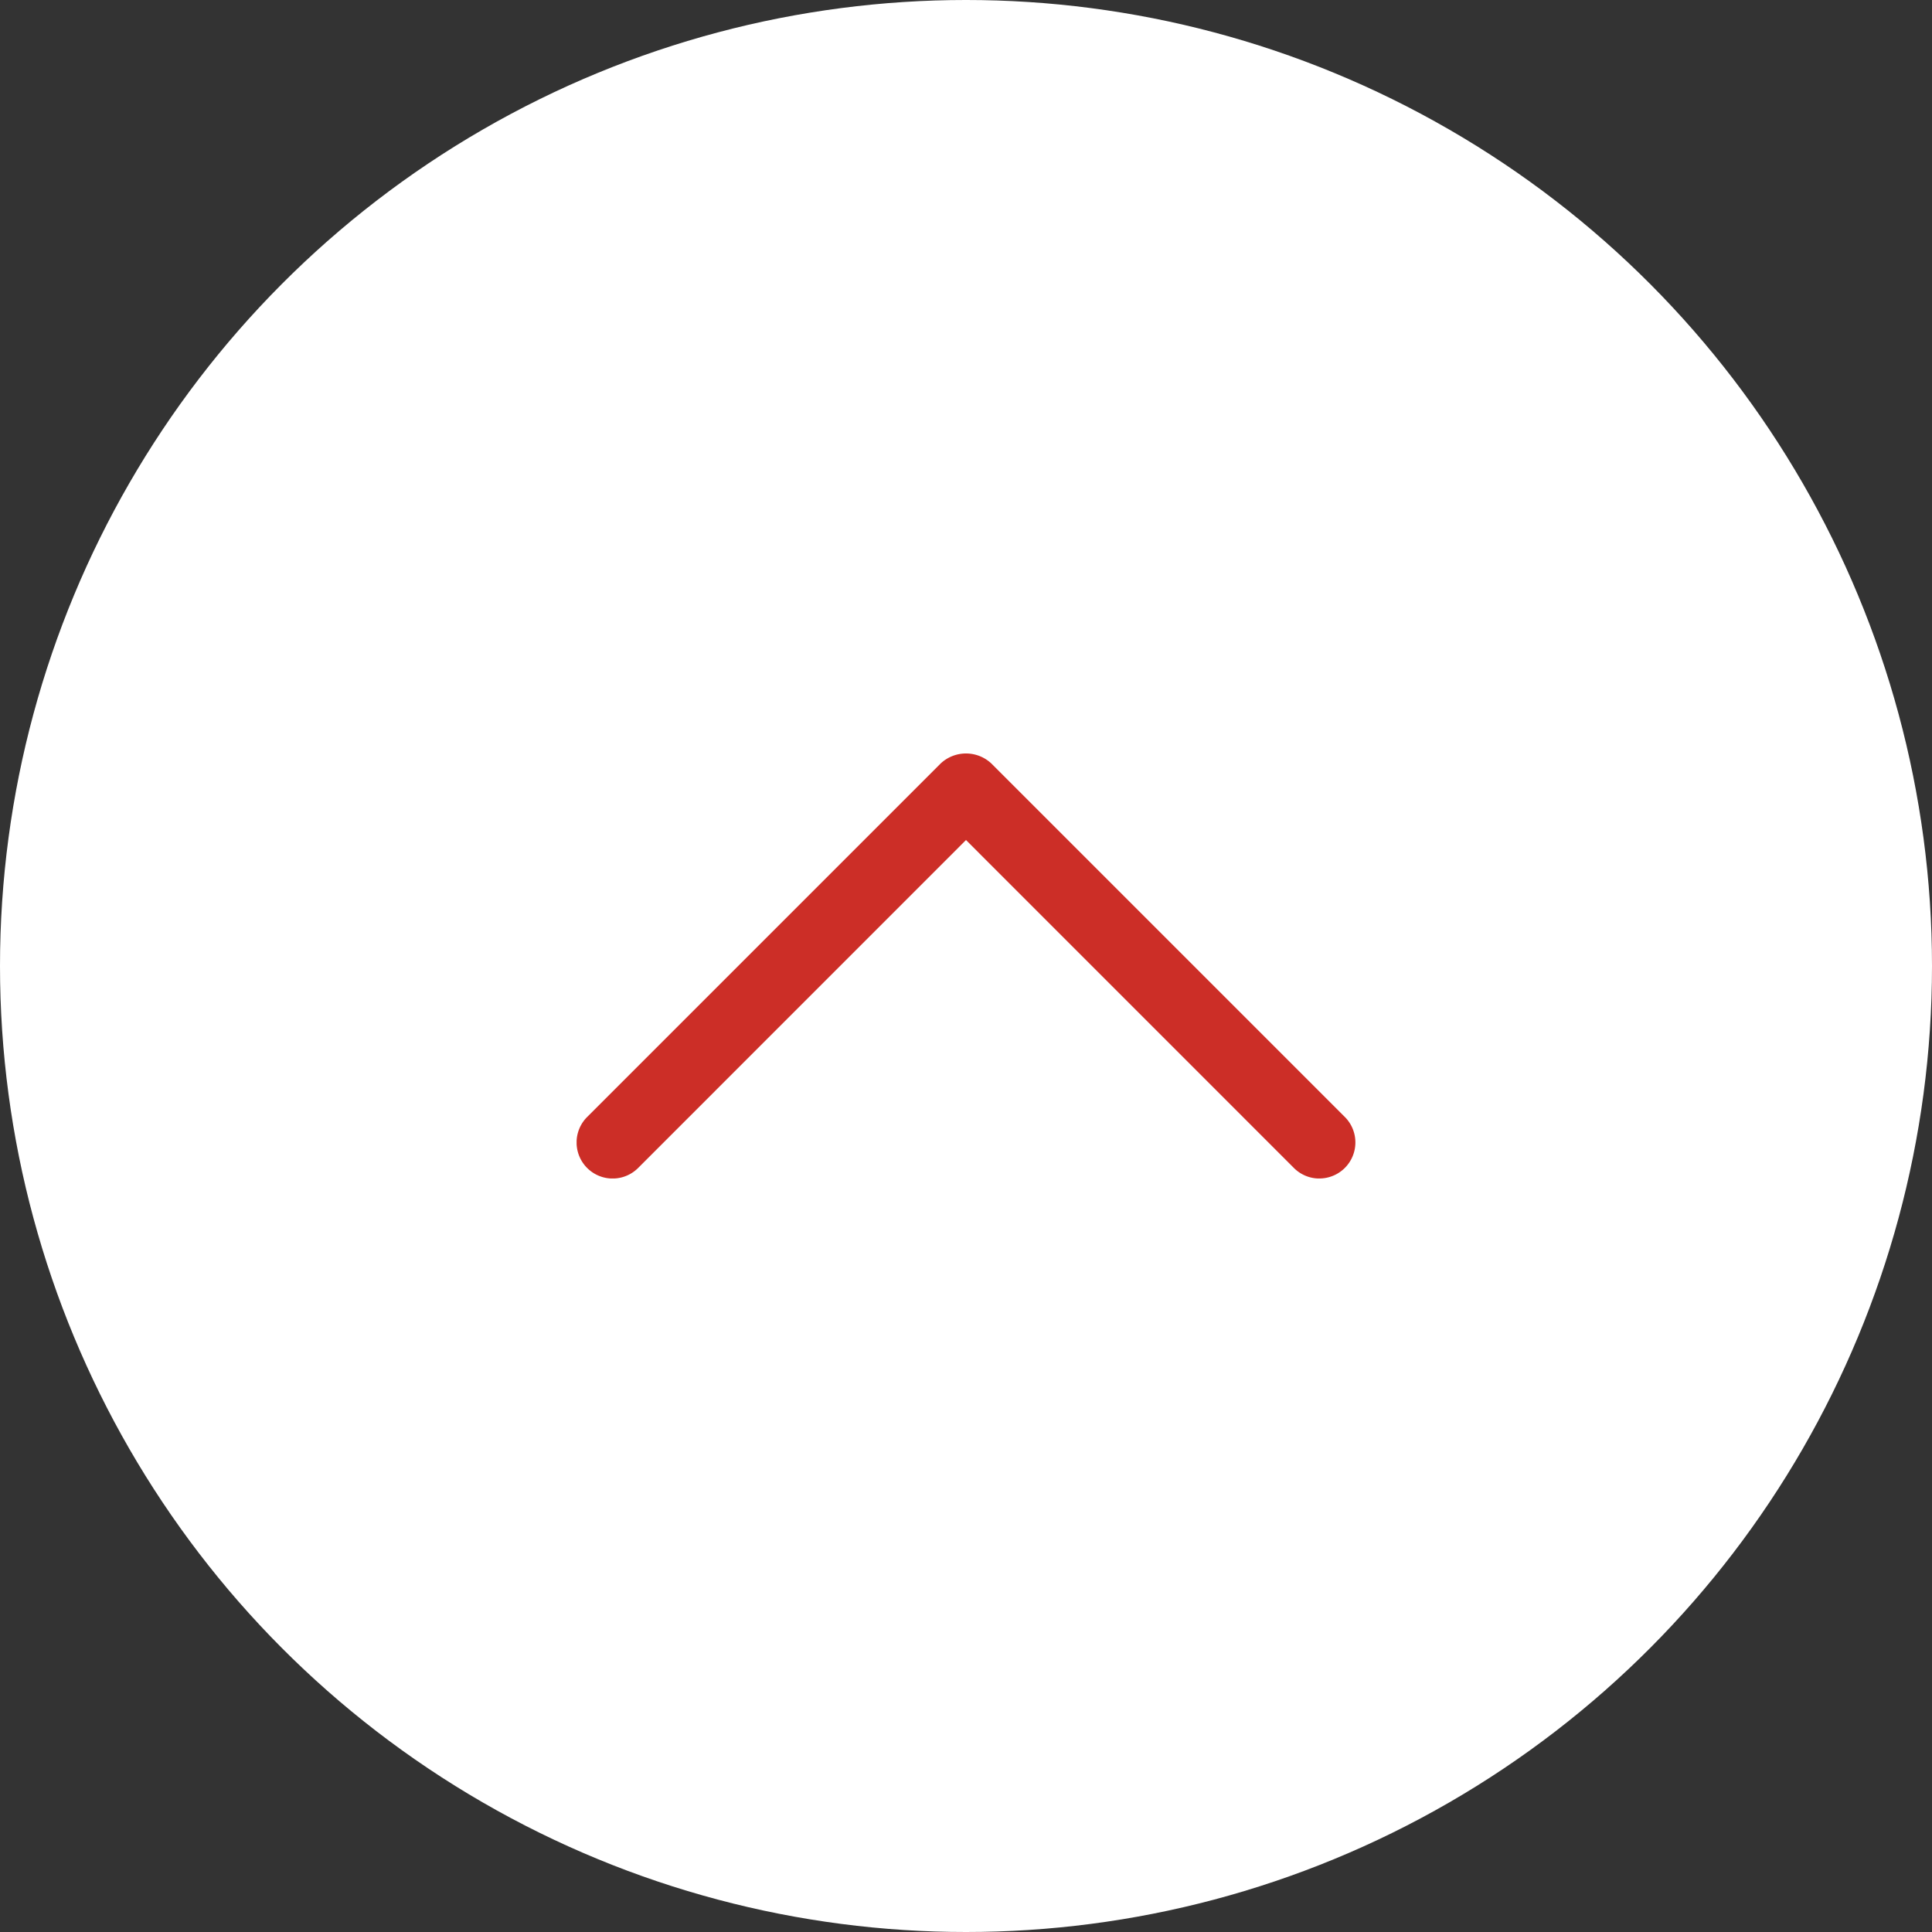 <svg xmlns="http://www.w3.org/2000/svg" xmlns:xlink="http://www.w3.org/1999/xlink" width="55" height="55" viewBox="0 0 55 55">
  <rect x="0" y="0" width="55" height="55" fill="#333333" stroke="none"/>
  <defs>
    <style>
      .cls-1 {
        fill: #cc2e27;
      }

      .cls-2 {
        fill: #fff;
      }

      .cls-3 {
        clip-path: url(#clip-path);
      }
    </style>
    <clipPath id="clip-path">
      <rect id="長方形_581" data-name="長方形 581" class="cls-1" width="22.17" height="12.099"/>
    </clipPath>
  </defs>
  <g id="グループ_159570" data-name="グループ 159570" transform="translate(4479 7003)">
    <circle id="楕円形_6866" data-name="楕円形 6866" class="cls-2" cx="27.5" cy="27.5" r="27.5" transform="translate(-4479 -7003)"/>
    <g id="グループ_1031" data-name="グループ 1031" transform="translate(-4462.585 -6981.55)">
      <g id="グループ_871" data-name="グループ 871" class="cls-3" transform="translate(0 0)">
        <path id="パス_177" data-name="パス 177" class="cls-1" d="M21.145,12.1a1.022,1.022,0,0,1-.725-.3L11.085,2.464,1.751,11.8A1.026,1.026,0,0,1,.3,10.348L10.36.288a1.056,1.056,0,0,1,1.45,0L21.87,10.348a1.026,1.026,0,0,1-.725,1.751" transform="translate(0 0)"/>
      </g>
    </g>
  </g>
</svg>
